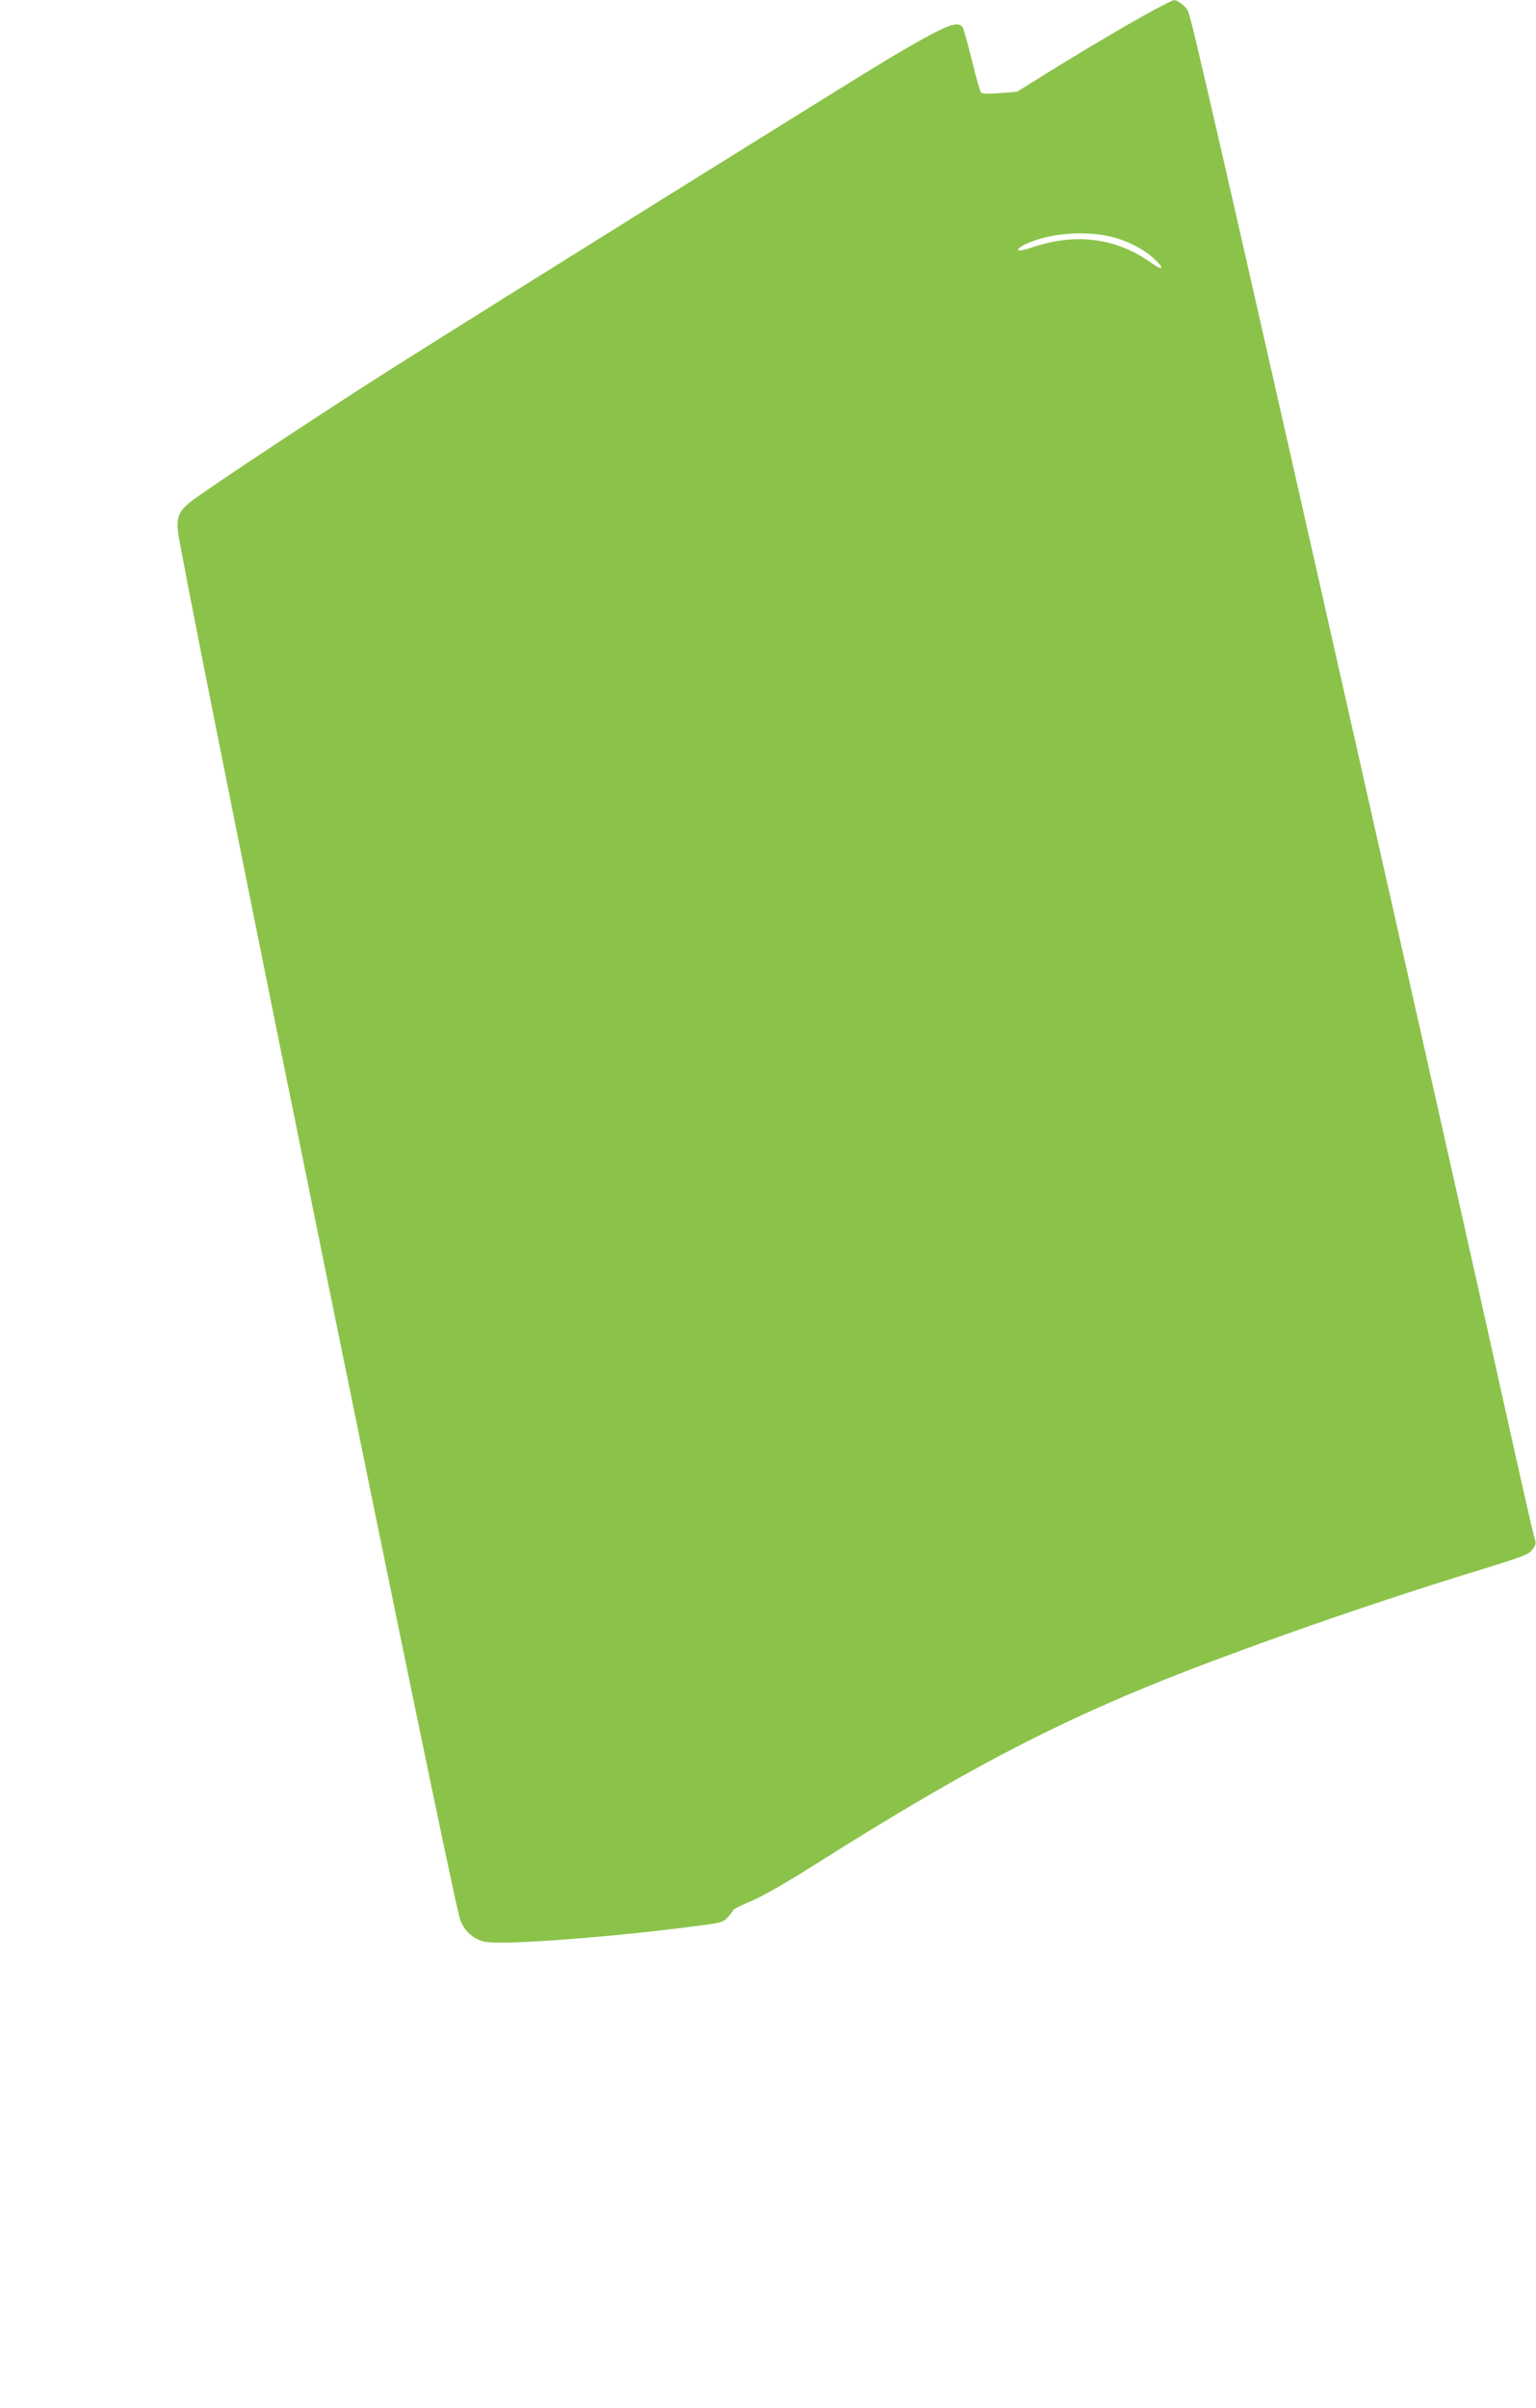 <?xml version="1.0" standalone="no"?>
<!DOCTYPE svg PUBLIC "-//W3C//DTD SVG 20010904//EN"
 "http://www.w3.org/TR/2001/REC-SVG-20010904/DTD/svg10.dtd">
<svg version="1.0" xmlns="http://www.w3.org/2000/svg"
 width="817pt" height="1280pt" viewBox="0 0 817 1280"
 preserveAspectRatio="xMidYMid meet">
<g transform="translate(0,1280) scale(0.1,-0.1)"
fill="#8bc34a" stroke="none">
<path d="M6140 12748 c-114 -61 -368 -210 -578 -341 l-153 -95 -91 -7 c-56 -5
-93 -4 -100 3 -5 5 -27 83 -49 173 -22 89 -44 168 -50 176 -30 35 -94 7 -394
-170 -160 -95 -1997 -1240 -2615 -1630 -344 -217 -1025 -667 -1097 -725 -70
-56 -80 -91 -58 -210 162 -880 1430 -7108 1490 -7318 18 -62 65 -108 127 -125
78 -21 615 17 1083 76 184 23 191 25 216 53 15 16 28 34 30 39 2 5 47 27 99
49 57 24 190 100 330 189 859 543 1370 804 2125 1087 443 166 900 322 1325
454 342 105 351 109 374 141 16 22 17 31 8 57 -6 17 -67 285 -136 596 -238
1077 -1226 5457 -1517 6725 -141 614 -177 764 -190 796 -9 23 -56 60 -76 58
-4 0 -51 -23 -103 -51z m-245 -1203 c90 -19 181 -64 242 -119 60 -55 51 -69
-14 -23 -189 135 -408 161 -645 78 -76 -26 -86 -8 -14 25 115 52 291 68 431
39z"/>
</g>
</svg>
